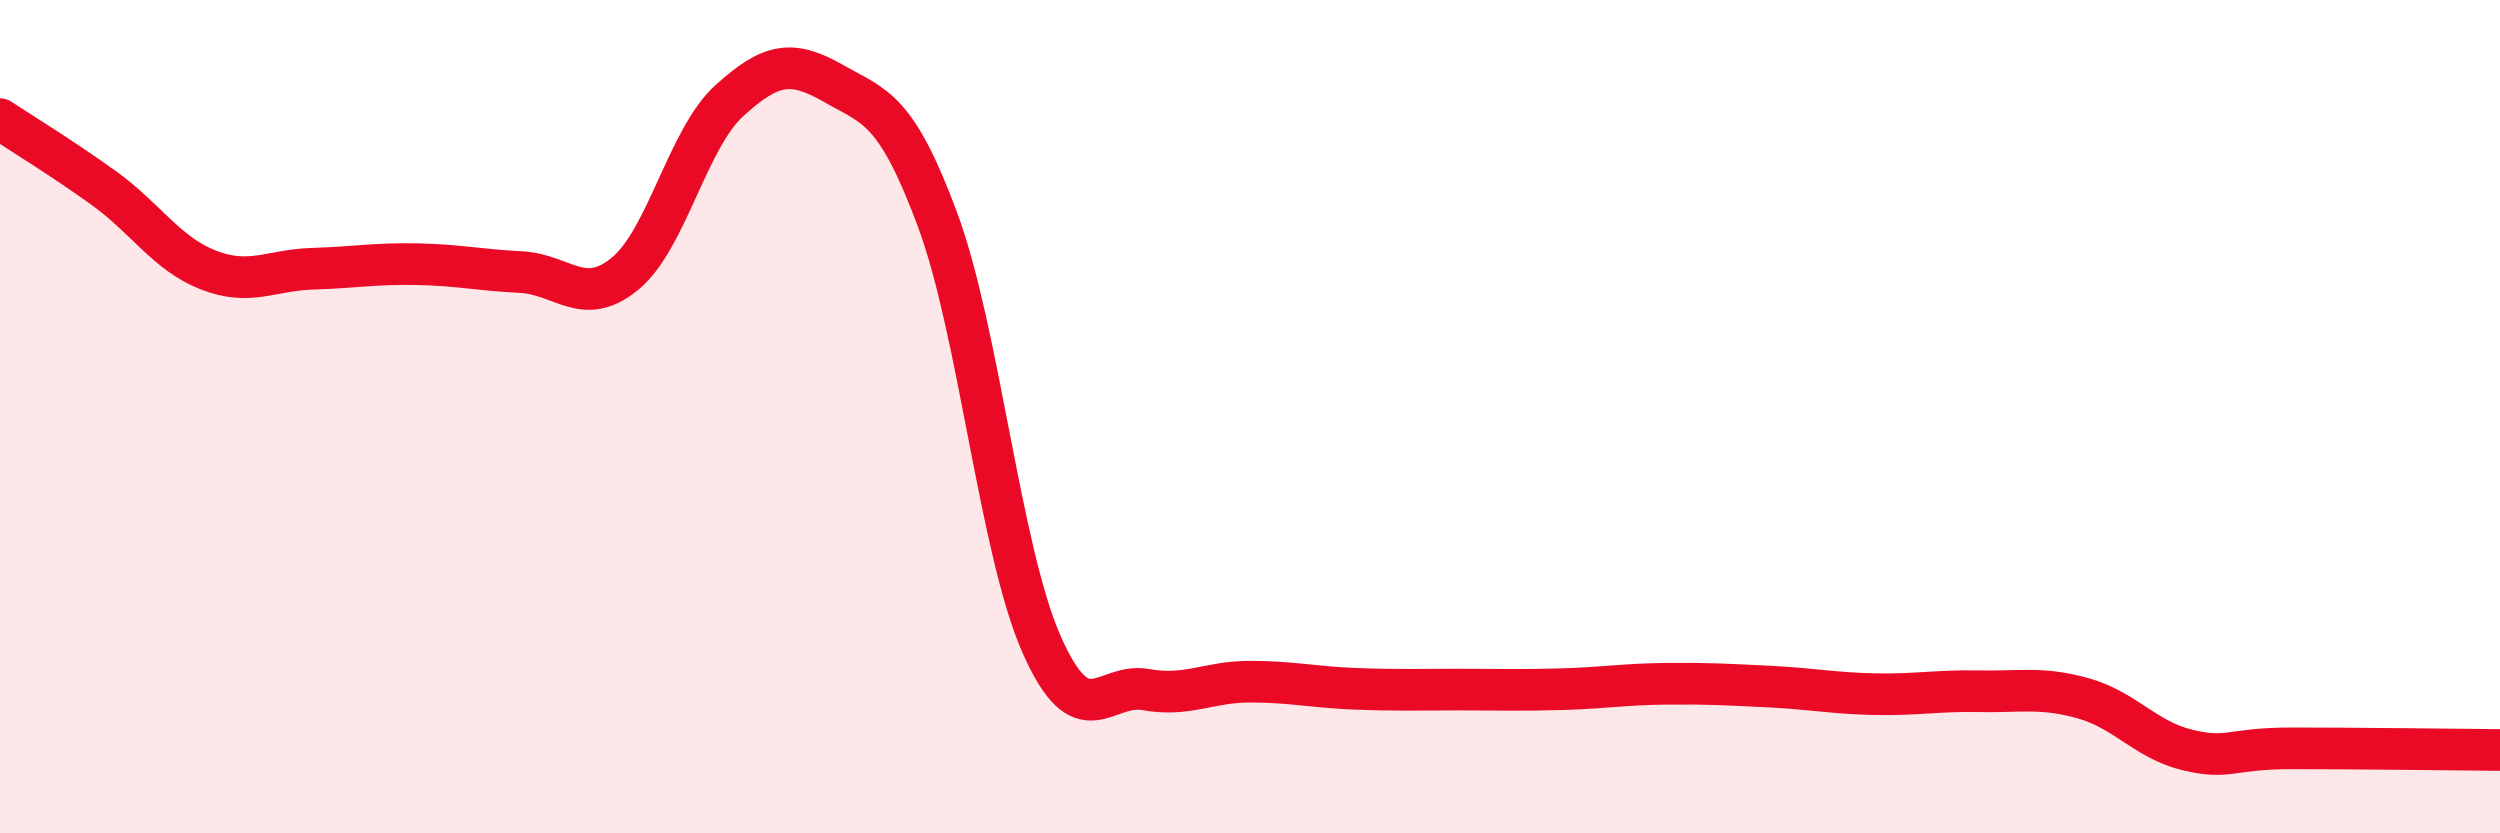 
    <svg width="60" height="20" viewBox="0 0 60 20" xmlns="http://www.w3.org/2000/svg">
      <path
        d="M 0,2.86 C 0.5,3.19 1.5,3.8 2.5,4.52 C 3.5,5.24 4,6.09 5,6.48 C 6,6.87 6.5,6.48 7.5,6.45 C 8.5,6.42 9,6.32 10,6.34 C 11,6.36 11.5,6.48 12.5,6.53 C 13.5,6.58 14,7.39 15,6.57 C 16,5.75 16.5,3.33 17.5,2.42 C 18.5,1.51 19,1.43 20,2 C 21,2.57 21.5,2.58 22.5,5.27 C 23.5,7.96 24,13.21 25,15.47 C 26,17.73 26.5,16.37 27.5,16.55 C 28.5,16.73 29,16.36 30,16.36 C 31,16.36 31.5,16.49 32.5,16.53 C 33.5,16.57 34,16.55 35,16.55 C 36,16.55 36.5,16.57 37.5,16.54 C 38.5,16.51 39,16.42 40,16.41 C 41,16.4 41.5,16.43 42.5,16.48 C 43.5,16.53 44,16.64 45,16.66 C 46,16.68 46.5,16.57 47.5,16.59 C 48.5,16.61 49,16.48 50,16.76 C 51,17.04 51.5,17.76 52.5,18 C 53.5,18.24 53.5,17.96 55,17.96 C 56.5,17.96 59,17.99 60,18L60 20L0 20Z"
        fill="#EB0A25"
        opacity="0.1"
        stroke-linecap="round"
        stroke-linejoin="round"
      />
      <path
        d="M 0,2.86 C 0.5,3.19 1.5,3.8 2.5,4.52 C 3.5,5.24 4,6.09 5,6.48 C 6,6.87 6.5,6.48 7.5,6.45 C 8.5,6.42 9,6.32 10,6.34 C 11,6.36 11.5,6.48 12.5,6.53 C 13.5,6.58 14,7.39 15,6.57 C 16,5.75 16.5,3.33 17.5,2.42 C 18.5,1.51 19,1.43 20,2 C 21,2.57 21.5,2.58 22.5,5.27 C 23.5,7.96 24,13.21 25,15.47 C 26,17.73 26.5,16.37 27.5,16.55 C 28.5,16.73 29,16.36 30,16.36 C 31,16.36 31.5,16.49 32.5,16.53 C 33.5,16.57 34,16.55 35,16.55 C 36,16.55 36.5,16.57 37.5,16.54 C 38.5,16.51 39,16.42 40,16.41 C 41,16.4 41.5,16.43 42.5,16.48 C 43.5,16.53 44,16.64 45,16.66 C 46,16.68 46.5,16.57 47.5,16.59 C 48.5,16.61 49,16.48 50,16.76 C 51,17.04 51.5,17.76 52.5,18 C 53.5,18.24 53.5,17.96 55,17.96 C 56.5,17.96 59,17.99 60,18"
        stroke="#EB0A25"
        stroke-width="1"
        fill="none"
        stroke-linecap="round"
        stroke-linejoin="round"
      />
    </svg>
  